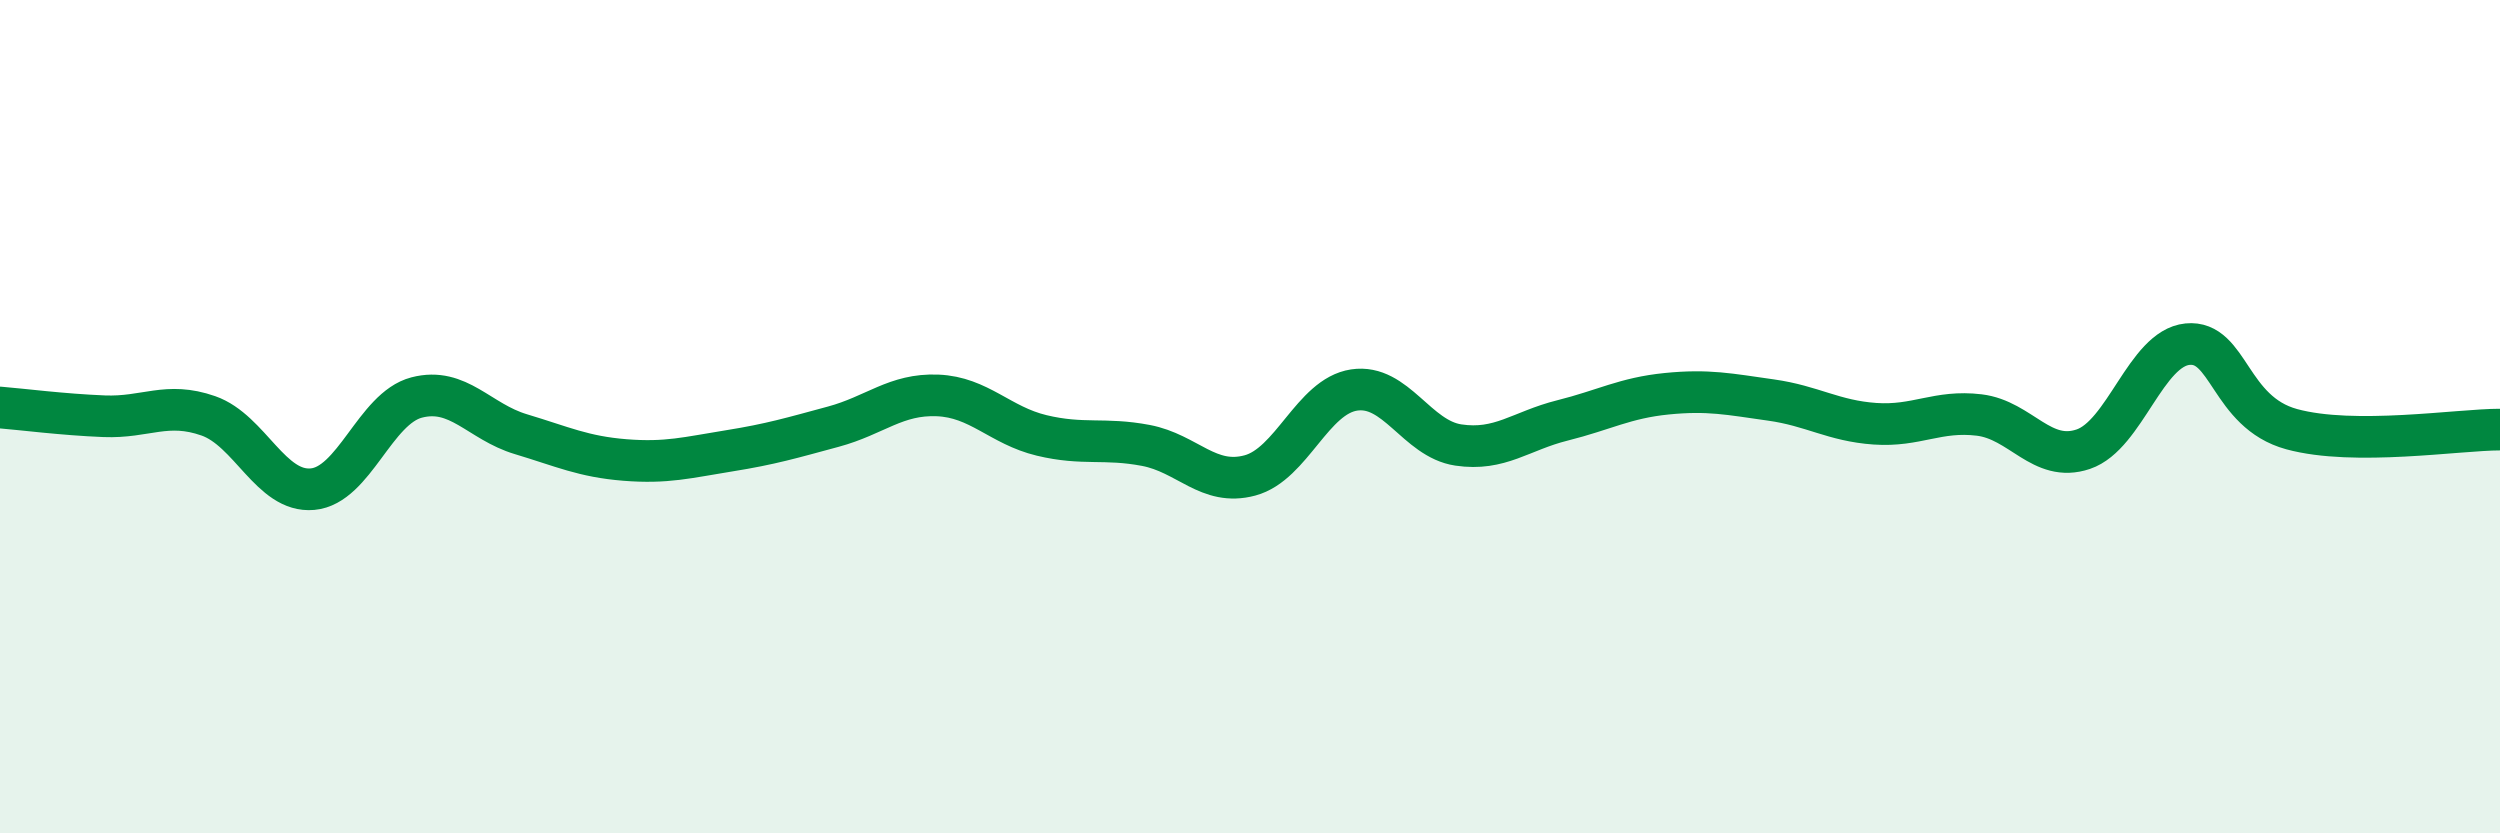 
    <svg width="60" height="20" viewBox="0 0 60 20" xmlns="http://www.w3.org/2000/svg">
      <path
        d="M 0,9.78 C 0.5,9.82 1.5,9.95 2.5,9.99 C 3.5,10.03 4,9.63 5,9.98 C 6,10.33 6.5,11.83 7.5,11.74 C 8.5,11.65 9,9.8 10,9.54 C 11,9.28 11.5,10.12 12.5,10.42 C 13.5,10.72 14,10.96 15,11.04 C 16,11.12 16.5,10.98 17.5,10.82 C 18.5,10.66 19,10.51 20,10.24 C 21,9.97 21.5,9.45 22.5,9.49 C 23.5,9.53 24,10.21 25,10.45 C 26,10.69 26.5,10.5 27.5,10.69 C 28.5,10.88 29,11.68 30,11.41 C 31,11.14 31.5,9.51 32.5,9.36 C 33.5,9.21 34,10.53 35,10.68 C 36,10.83 36.5,10.34 37.5,10.09 C 38.5,9.84 39,9.55 40,9.45 C 41,9.35 41.5,9.46 42.5,9.6 C 43.5,9.74 44,10.1 45,10.17 C 46,10.24 46.5,9.84 47.5,9.96 C 48.5,10.08 49,11.12 50,10.78 C 51,10.44 51.5,8.36 52.5,8.26 C 53.5,8.16 53.5,9.89 55,10.3 C 56.5,10.71 59,10.31 60,10.31L60 20L0 20Z"
        fill="#008740"
        opacity="0.1"
        stroke-linecap="round"
        stroke-linejoin="round"
      />
      <path
        d="M 0,9.78 C 0.5,9.82 1.5,9.95 2.5,9.99 C 3.5,10.03 4,9.63 5,9.98 C 6,10.33 6.5,11.83 7.5,11.74 C 8.5,11.65 9,9.8 10,9.54 C 11,9.28 11.5,10.12 12.5,10.42 C 13.5,10.72 14,10.96 15,11.04 C 16,11.12 16.5,10.98 17.5,10.82 C 18.5,10.66 19,10.51 20,10.24 C 21,9.97 21.5,9.45 22.5,9.49 C 23.5,9.53 24,10.21 25,10.45 C 26,10.69 26.5,10.5 27.5,10.69 C 28.5,10.88 29,11.68 30,11.41 C 31,11.14 31.5,9.51 32.5,9.36 C 33.5,9.21 34,10.53 35,10.68 C 36,10.83 36.5,10.34 37.5,10.09 C 38.5,9.84 39,9.55 40,9.45 C 41,9.35 41.5,9.46 42.5,9.6 C 43.5,9.74 44,10.1 45,10.17 C 46,10.24 46.5,9.84 47.5,9.96 C 48.5,10.08 49,11.12 50,10.78 C 51,10.44 51.5,8.36 52.5,8.26 C 53.5,8.16 53.5,9.89 55,10.3 C 56.5,10.71 59,10.31 60,10.31"
        stroke="#008740"
        stroke-width="1"
        fill="none"
        stroke-linecap="round"
        stroke-linejoin="round"
      />
    </svg>
  
